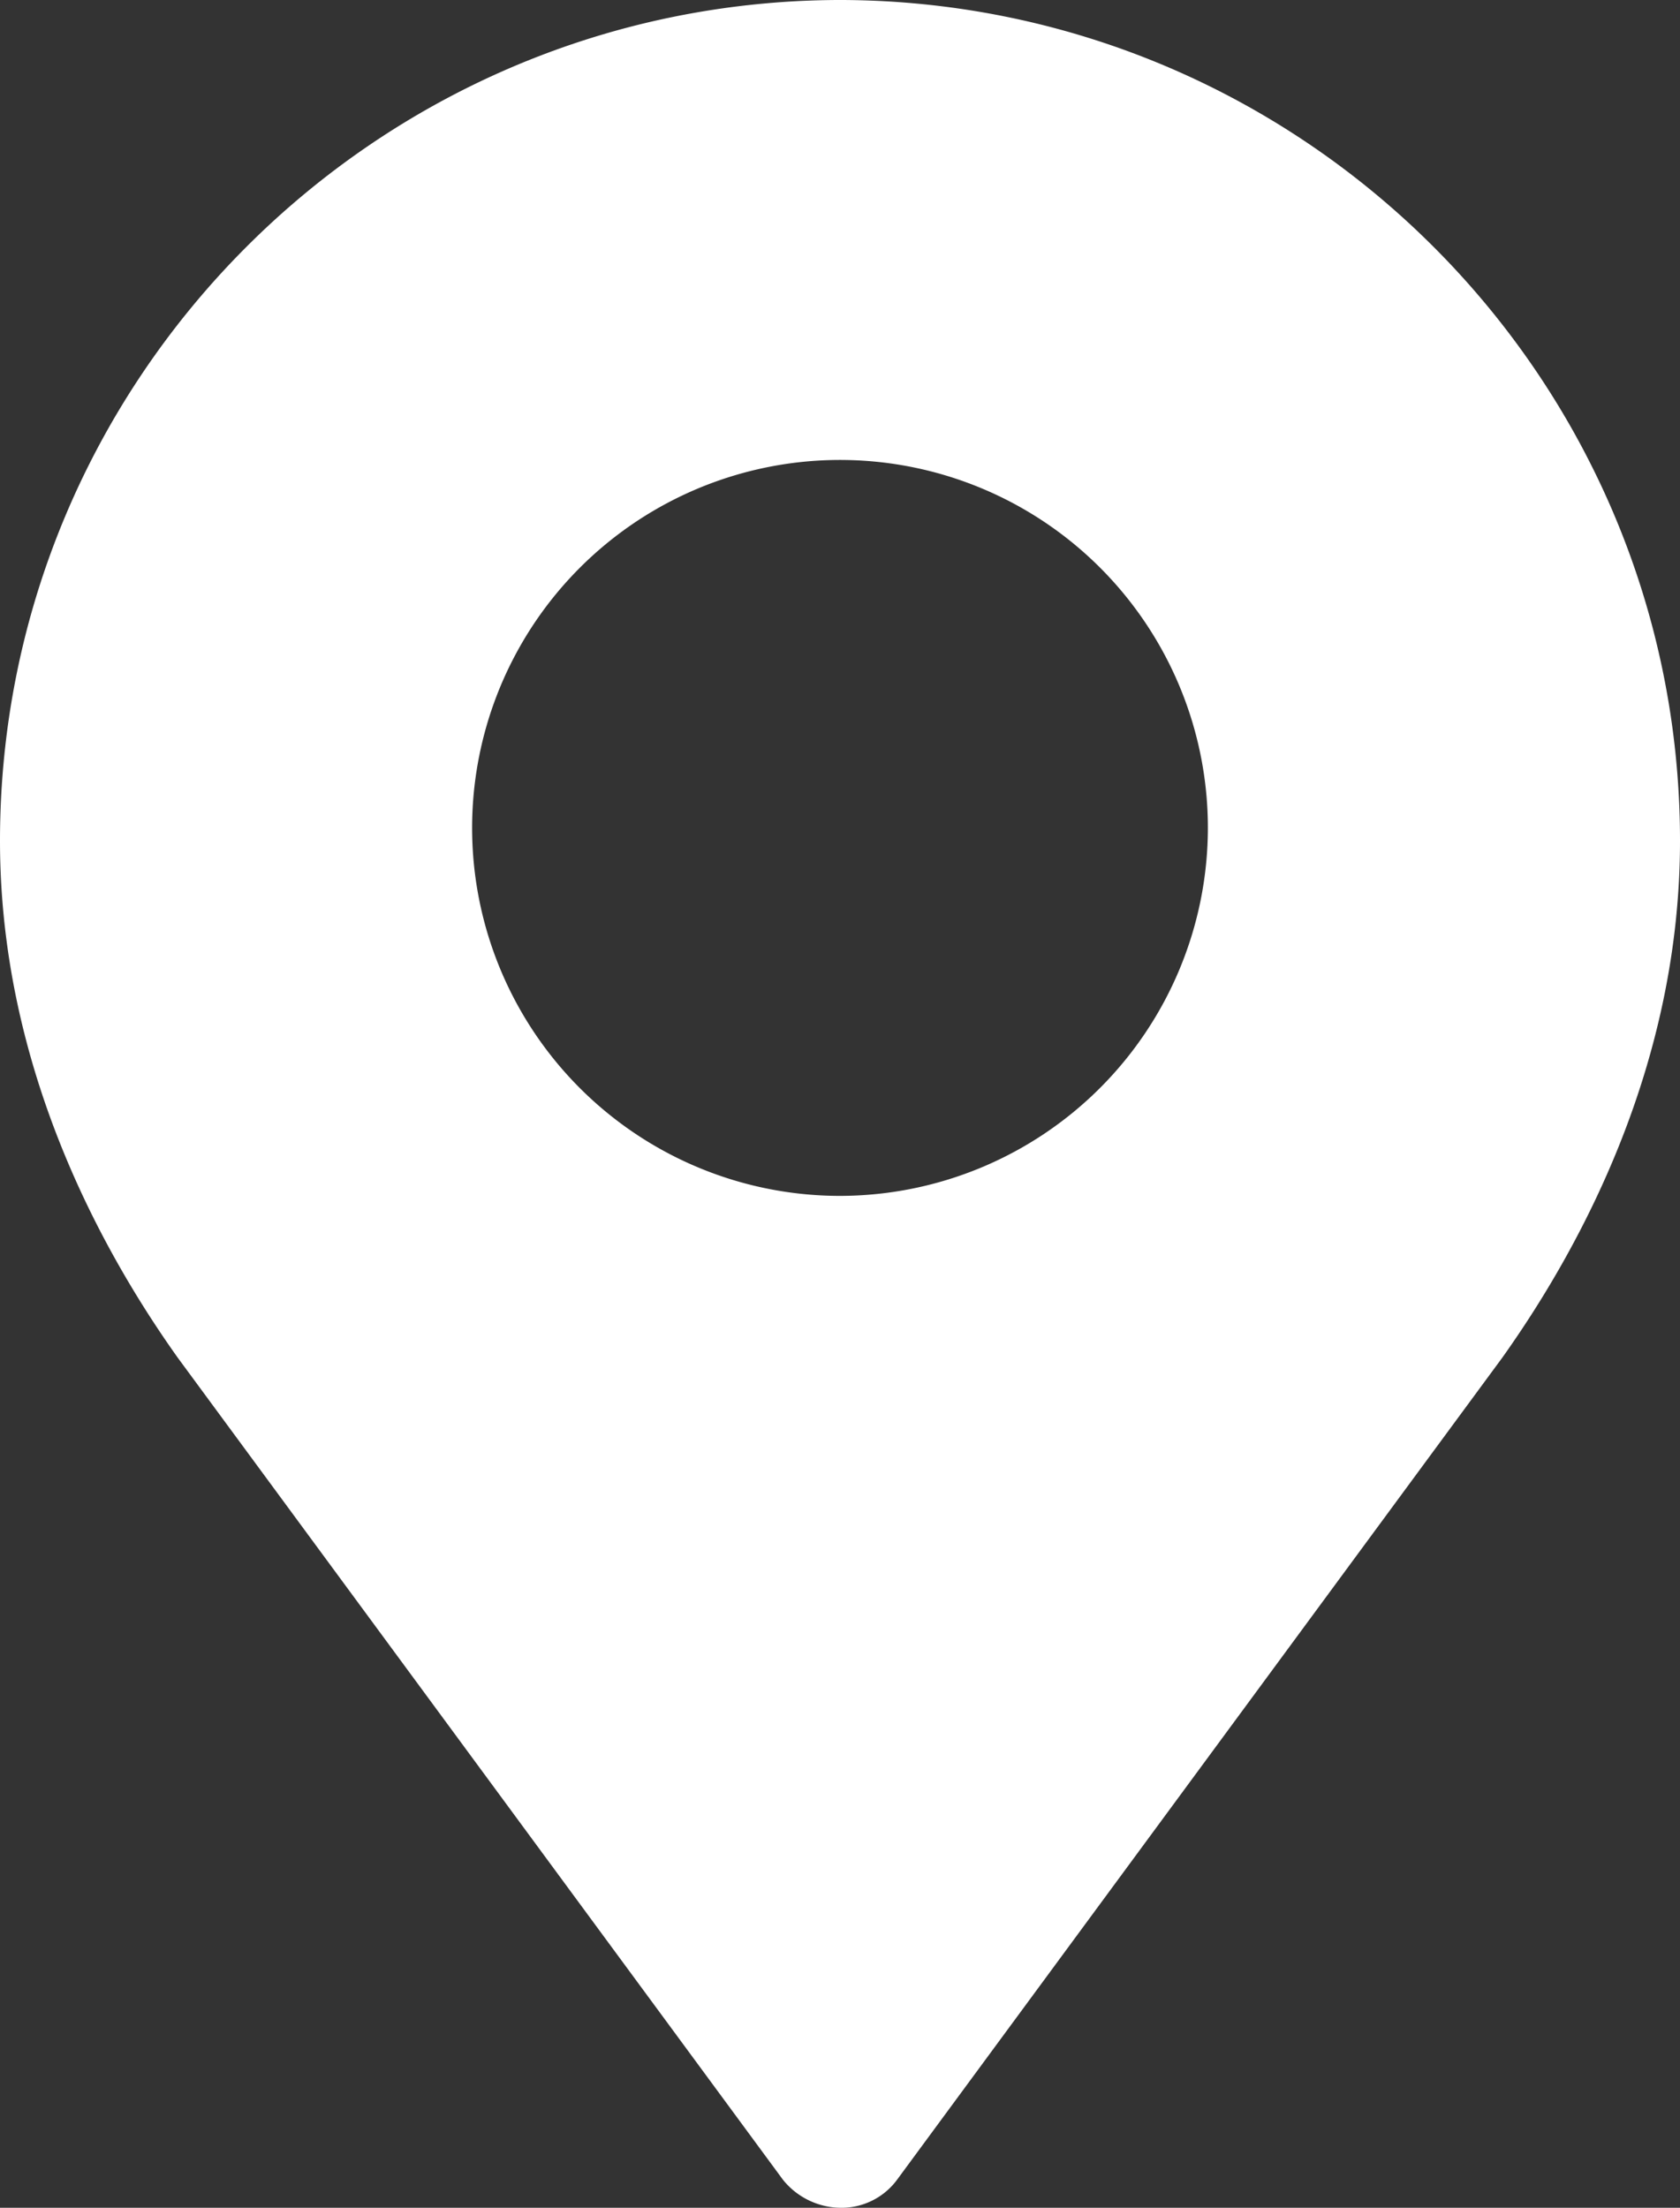 <svg xmlns="http://www.w3.org/2000/svg" width="380.554" height="500" viewBox="0 0 380.554 500"><rect x="0" y="0" width="380.554" height="500" fill="#333333" stroke="none"/><path d="M190.9,0h-1.241C84.981.519,0,85.744,0,190.419c0,49.7,21.627,90.739,39.876,116.517l.366.518L177.348,493.642A16.974,16.974,0,0,0,190.623,500a15.639,15.639,0,0,0,12.583-6.358L340.312,307.454l.366-.518c18.249-25.778,39.876-66.814,39.876-116.517C380.554,85.744,295.573.519,190.9,0Zm-.621,270.833A83.333,83.333,0,1,1,273.61,187.5,83.429,83.429,0,0,1,190.277,270.833Z" style="fill:#fff"/></svg>